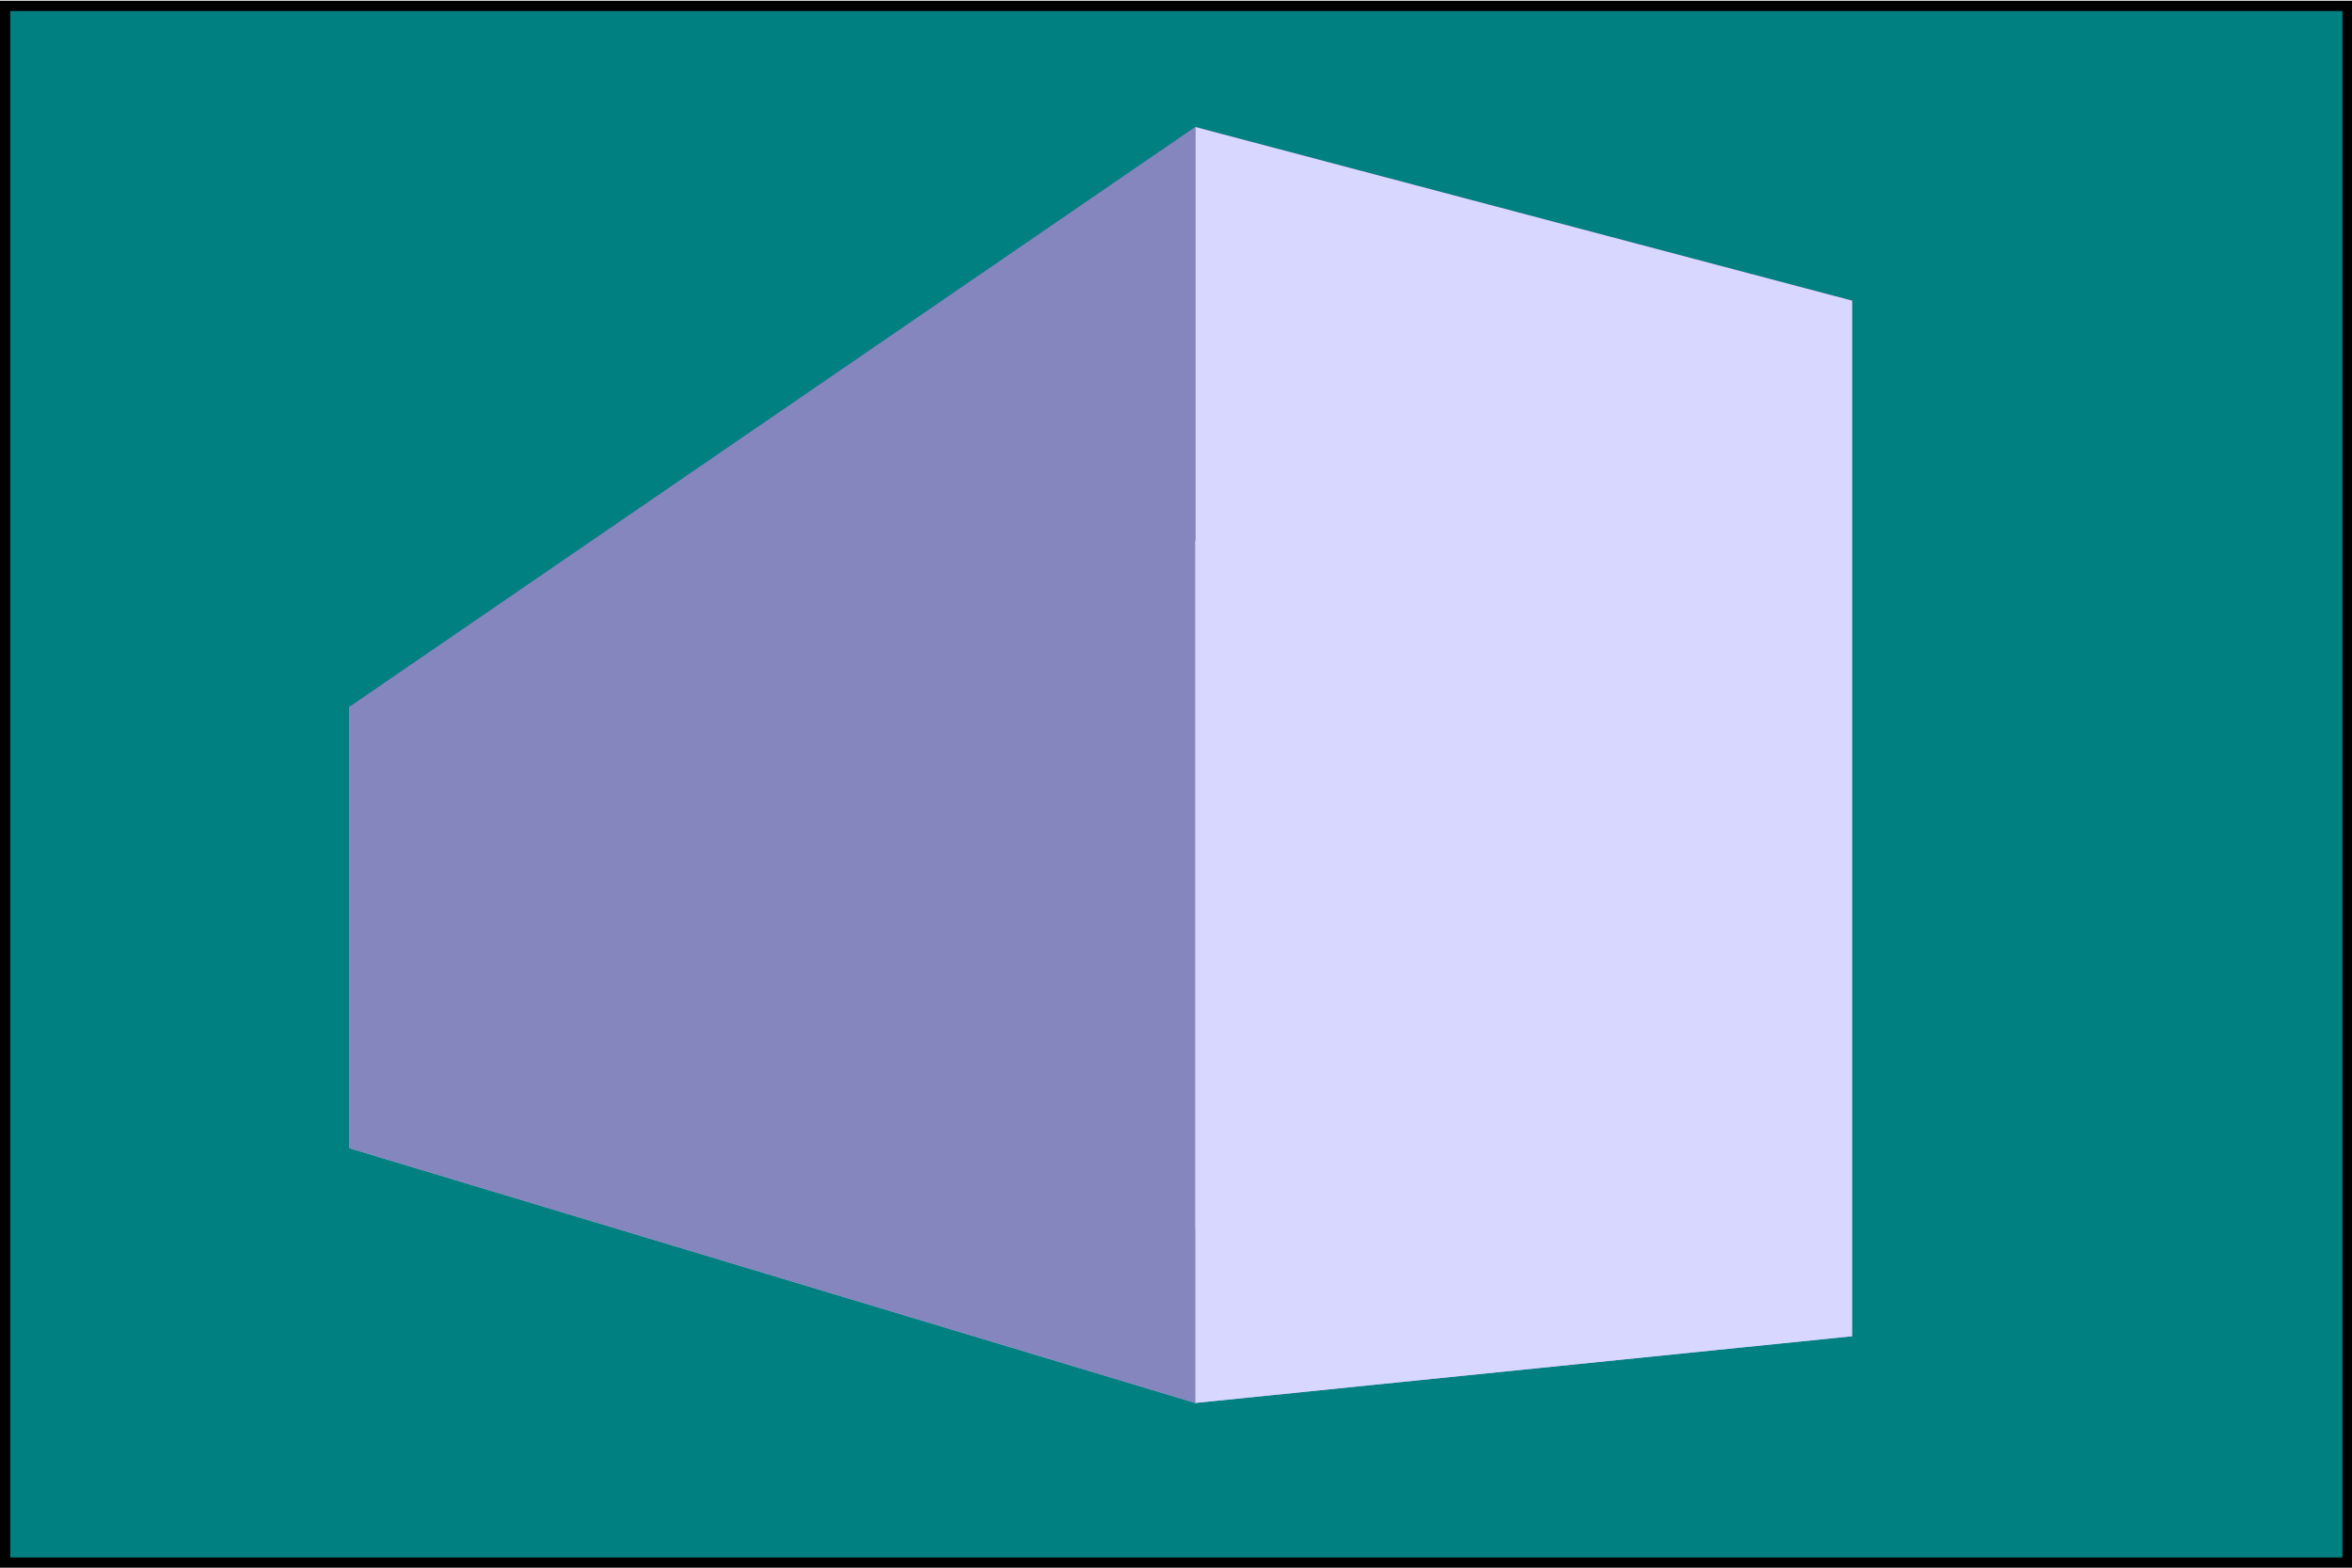 <?xml version="1.0" encoding="UTF-8" standalone="no"?>
<!-- (c) Lerntutor 2018 -->

<svg
   xmlns:dc="http://purl.org/dc/elements/1.1/"
   xmlns:cc="http://creativecommons.org/ns#"
   xmlns:rdf="http://www.w3.org/1999/02/22-rdf-syntax-ns#"
   xmlns:svg="http://www.w3.org/2000/svg"
   xmlns="http://www.w3.org/2000/svg"
   xmlns:sodipodi="http://sodipodi.sourceforge.net/DTD/sodipodi-0.dtd"
   xmlns:inkscape="http://www.inkscape.org/namespaces/inkscape"
   width="768"
   height="512"
   id="svg2"
   version="1.1"
   sodipodi:docname="material_3d_m.svg">
  <g
     id="layer1"
     transform="translate(0,-540.362)">
    <rect
       style="fill:#008080;fill-rule:evenodd;stroke:#000000;stroke-width:3.347px;stroke-linecap:butt;stroke-linejoin:miter;stroke-opacity:1"
       id="rect3059"
       width="764.884"
       height="508.405"
       x="1.673"
       y="542.284" />
    <g
       sodipodi:type="inkscape:box3d"
       style="fill:#008080"
       id="g6421"
       inkscape:perspectiveID="#perspective6419"
       inkscape:corner0="2.1180637 : 0.45930317 : 0 : 1"
       inkscape:corner7="0.077490905 : 0.010281109 : 0.25 : 1">
      <path
         sodipodi:type="inkscape:box3dside"
         id="path6431"
         style="fill:#afafde;fill-rule:evenodd;stroke:none"
         inkscape:box3dsidetype="13"
         d="M 113.924,915.316 390.277,998.558 604.715,976.778 218.955,912.911 z" />
      <path
         sodipodi:type="inkscape:box3dside"
         id="path6423"
         style="fill:#353564;fill-rule:evenodd;stroke:none"
         inkscape:box3dsidetype="6"
         d="m 113.924,771.31 0,144.007 105.031,-2.406 0,-133.318 z" />
      <path
         sodipodi:type="inkscape:box3dside"
         id="path6433"
         style="fill:#e9e9ff;fill-rule:evenodd;stroke:none"
         inkscape:box3dsidetype="11"
         d="M 218.955,779.593 604.715,638.529 l 0,338.249 -385.76,-63.867 z" />
      <path
         sodipodi:type="inkscape:box3dside"
         id="path6425"
         style="fill:#4d4d9f;fill-rule:evenodd;stroke:none"
         inkscape:box3dsidetype="5"
         d="M 113.924,771.31 390.277,581.829 604.715,638.529 218.955,779.593 z" />
      <path
         sodipodi:type="inkscape:box3dside"
         id="path6429"
         style="fill:#d7d7ff;fill-rule:evenodd;stroke:none"
         inkscape:box3dsidetype="14"
         d="m 390.277,581.829 0,416.729 214.437,-21.78 0,-338.249 z" />
      <path
         sodipodi:type="inkscape:box3dside"
         id="path6427"
         style="fill:#8686bf;fill-rule:evenodd;stroke:none"
         inkscape:box3dsidetype="3"
         d="m 113.924,771.31 276.353,-189.481 0,416.729 -276.353,-83.241 z" />
    </g>
  </g>
</svg>
